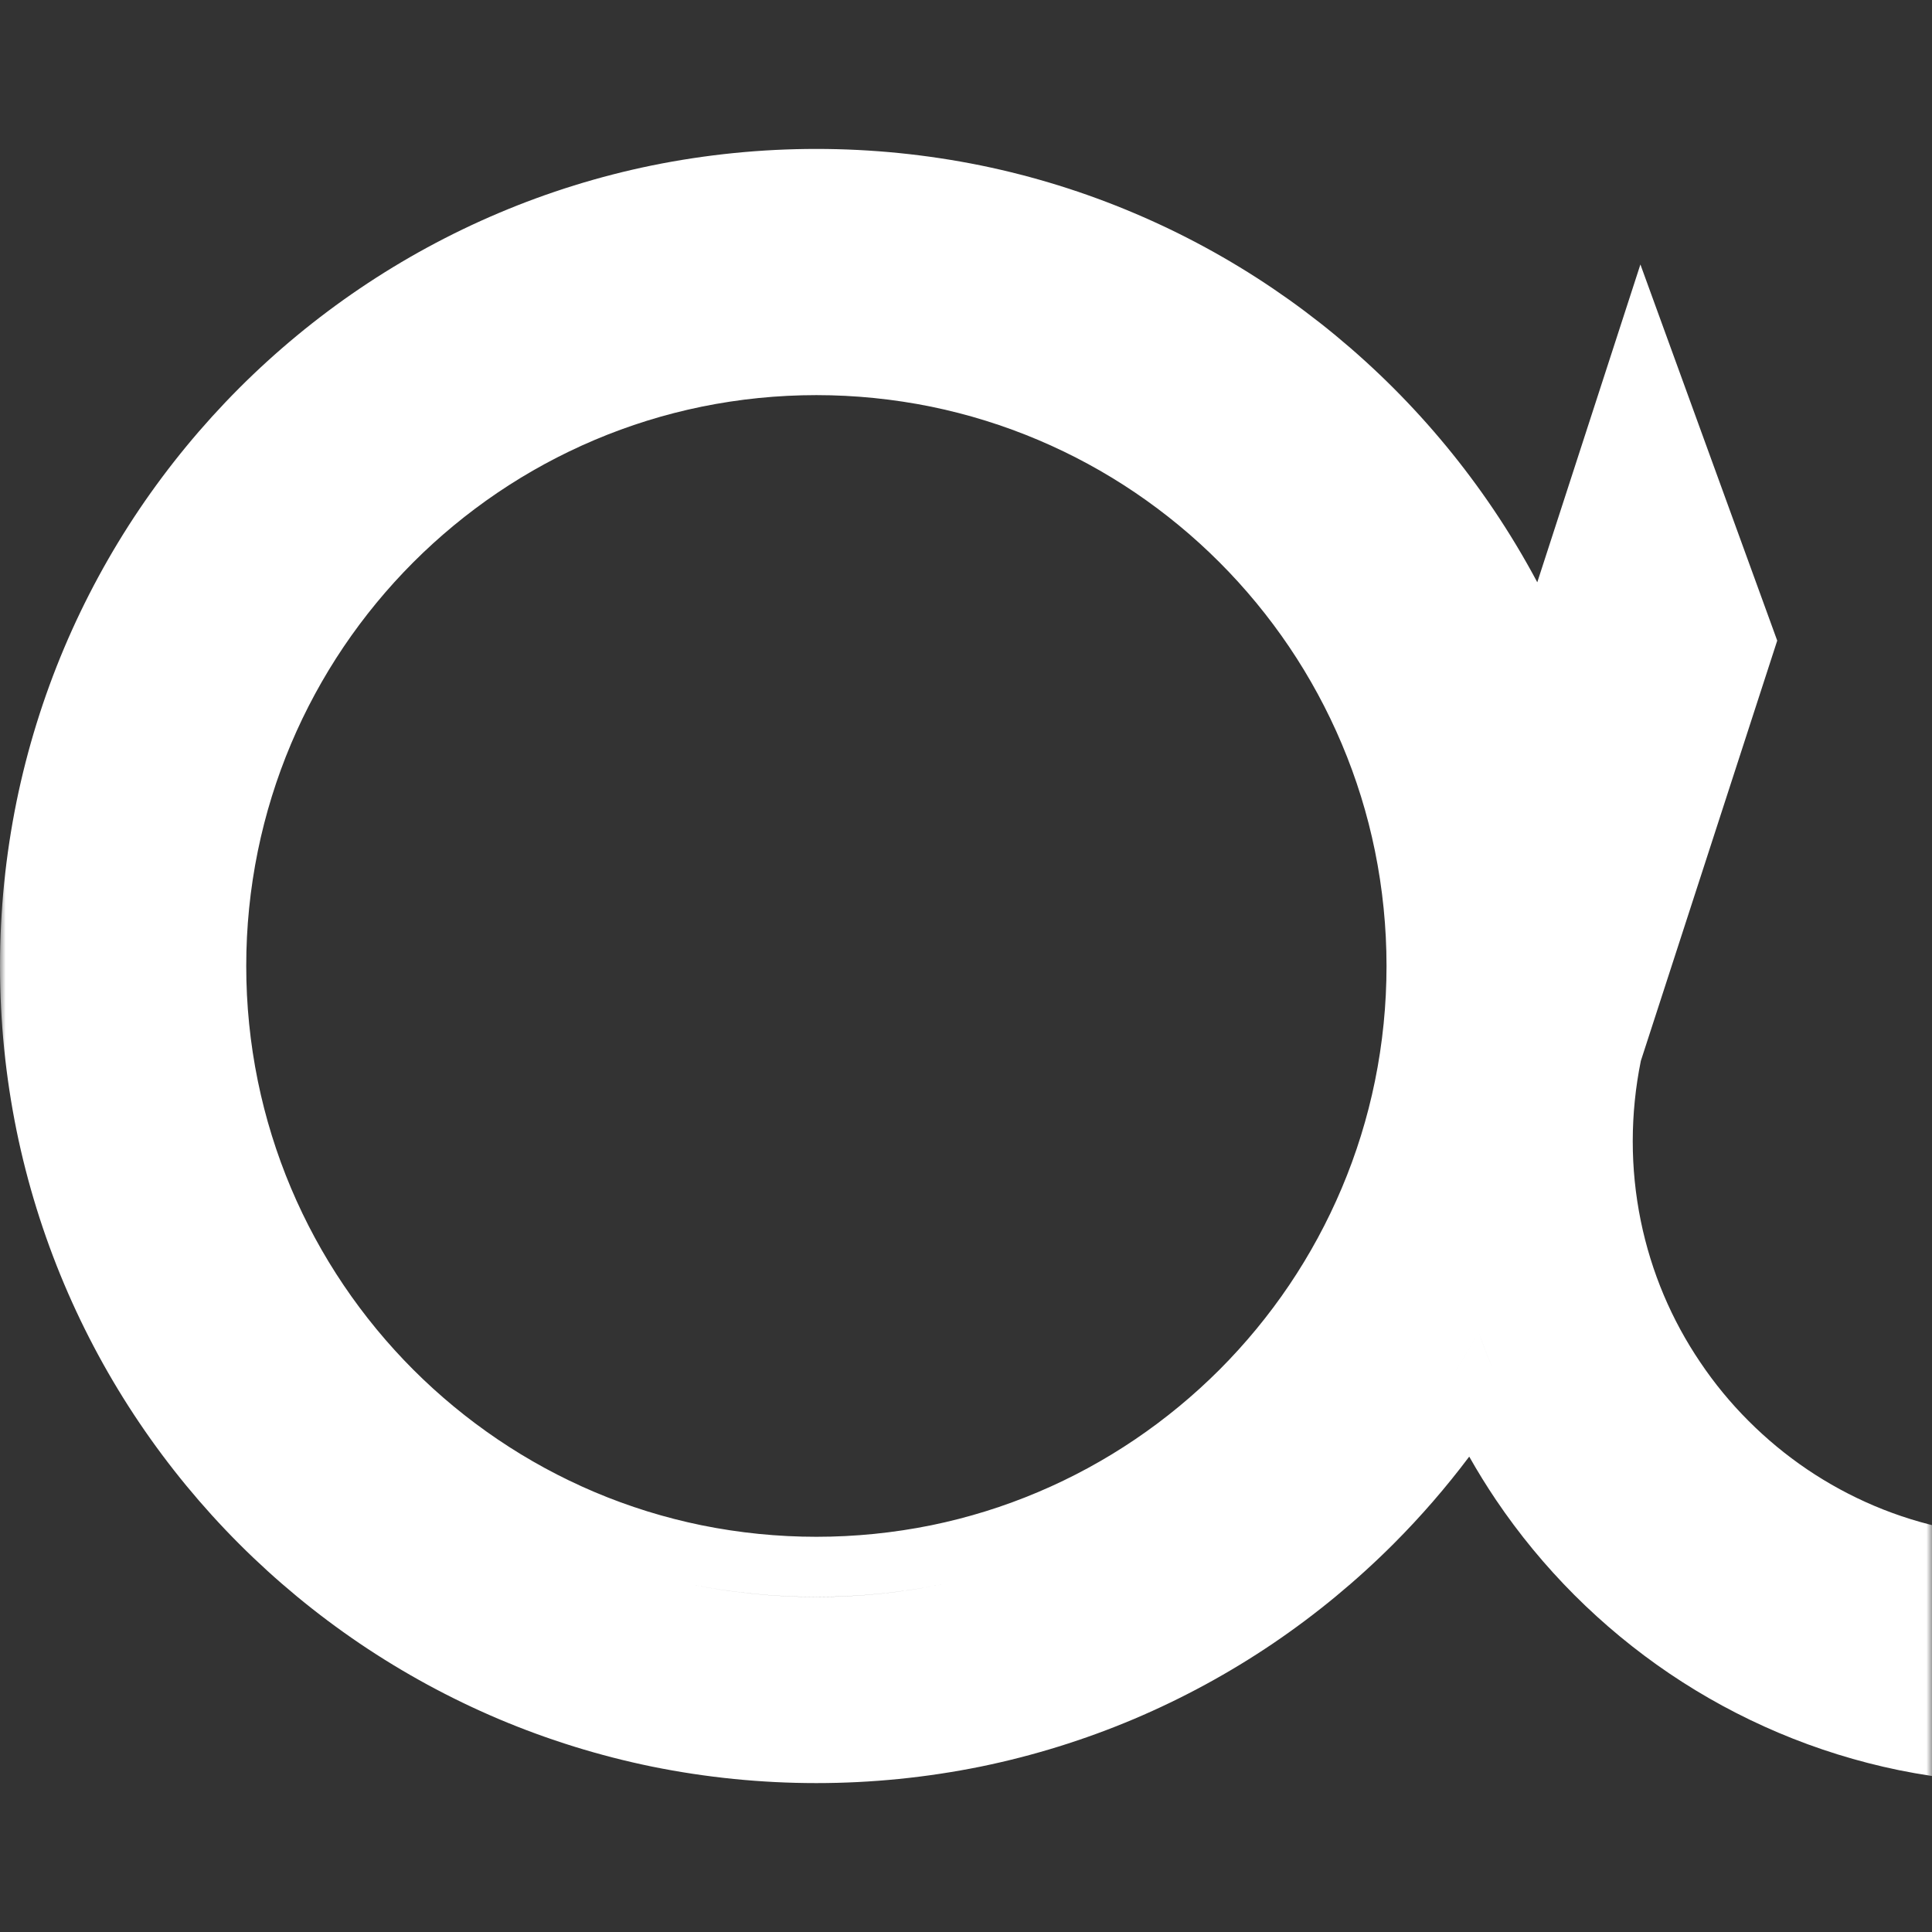 <svg width="170" height="170" viewBox="0 0 170 170" fill="none" xmlns="http://www.w3.org/2000/svg">
<rect x="0" y="0" width="170" height="170" fill="#333333" stroke="none"/>
<g clip-path="url(#clip0_140_9)">
<mask id="mask0_140_9" style="mask-type:luminance" maskUnits="userSpaceOnUse" x="0" y="0" width="170" height="170">
<path d="M170 0H0V170H170V0Z" fill="white"/>
</mask>
<g mask="url(#mask0_140_9)">
<path d="M178.585 156.905C174.723 156.912 170.87 156.528 167.085 155.759C163.448 155.013 159.894 153.908 156.476 152.459C153.117 151.036 149.904 149.291 146.883 147.248C143.886 145.218 141.091 142.907 138.532 140.348C135.974 137.788 133.666 134.989 131.641 131.99C130.803 130.747 130.015 129.47 129.28 128.17C127.244 130.879 125.021 133.443 122.627 135.842C119.372 139.099 115.814 142.038 112.001 144.62C108.155 147.22 104.067 149.441 99.793 151.253C95.445 153.092 90.925 154.495 86.301 155.444C76.751 157.382 66.91 157.382 57.36 155.444C52.735 154.496 48.215 153.092 43.866 151.253C39.595 149.441 35.51 147.22 31.666 144.622C27.852 142.041 24.293 139.101 21.037 135.844C17.783 132.584 14.847 129.021 12.27 125.204C9.671 121.356 7.453 117.264 5.646 112.987C3.809 108.636 2.406 104.114 1.458 99.487C0.488 94.719 -0 89.867 0.001 85.001C-0.001 80.137 0.488 75.284 1.458 70.518C2.406 65.891 3.809 61.369 5.645 57.018C7.454 52.741 9.672 48.65 12.268 44.8C14.847 40.984 17.783 37.422 21.036 34.161C24.291 30.904 27.85 27.964 31.664 25.383C35.509 22.782 39.598 20.561 43.872 18.751C48.219 16.91 52.739 15.505 57.363 14.558C66.914 12.619 76.755 12.619 86.306 14.558C90.93 15.505 95.449 16.91 99.796 18.752C104.07 20.562 108.158 22.782 112.003 25.383C115.815 27.965 119.372 30.904 122.628 34.16C125.882 37.419 128.819 40.981 131.396 44.798C132.799 46.875 134.09 49.023 135.268 51.235L144.342 23.27L156.381 56.37L144.381 93.347C143.91 95.667 143.671 98.029 143.668 100.396C143.666 102.755 143.902 105.107 144.373 107.418C144.831 109.661 145.51 111.854 146.4 113.964C147.274 116.03 148.347 118.006 149.605 119.863C150.85 121.718 152.273 123.448 153.854 125.026C155.433 126.608 157.159 128.036 159.01 129.291C160.869 130.547 162.845 131.621 164.91 132.497C167.013 133.388 169.199 134.066 171.437 134.524C173.746 134.998 176.097 135.235 178.454 135.234H183.739L183.99 140.519L183.997 156.91H178.709L178.585 156.905ZM131.31 120.331C130.875 119.303 130.476 118.257 130.11 117.194C129.154 118.923 128.124 120.608 127.02 122.247C124.63 125.784 121.908 129.085 118.892 132.105C115.875 135.124 112.578 137.848 109.044 140.24C105.485 142.648 101.7 144.706 97.744 146.384C93.718 148.087 89.532 149.387 85.25 150.267C84.283 150.467 83.311 150.643 82.332 150.795C83.311 150.641 84.284 150.465 85.25 150.267C89.532 149.387 93.718 148.087 97.744 146.384C101.7 144.706 105.485 142.648 109.044 140.24C112.578 137.848 115.875 135.124 118.892 132.105C121.908 129.085 124.63 125.784 127.02 122.247C128.123 120.61 129.153 118.926 130.11 117.194C130.474 118.256 130.873 119.302 131.31 120.331ZM178.458 140.518H178.601C176.047 140.52 173.499 140.286 170.988 139.817C173.451 140.283 175.951 140.517 178.457 140.517L178.458 140.518ZM71.832 140.518C75.587 140.518 79.331 140.139 83.01 139.388C75.634 140.886 68.032 140.886 60.656 139.388C64.334 140.139 68.078 140.517 71.831 140.517L71.832 140.518ZM61.714 35.79C58.491 36.451 55.343 37.43 52.315 38.714C49.331 39.978 46.477 41.528 43.793 43.344C41.127 45.149 38.64 47.204 36.363 49.48C34.089 51.758 32.037 54.249 30.235 56.917C28.423 59.604 26.875 62.46 25.612 65.445C24.329 68.484 23.35 71.642 22.689 74.873C22.008 78.205 21.665 81.598 21.667 84.999C21.665 88.401 22.008 91.795 22.689 95.129C23.35 98.358 24.329 101.514 25.61 104.551C26.872 107.538 28.422 110.396 30.237 113.084C32.039 115.753 34.091 118.243 36.366 120.521C38.641 122.796 41.128 124.849 43.792 126.653C46.474 128.469 49.327 130.021 52.31 131.285C55.342 132.569 58.495 133.548 61.721 134.208C68.397 135.564 75.279 135.564 81.955 134.208C85.178 133.548 88.327 132.569 91.356 131.285C94.339 130.023 97.192 128.472 99.875 126.656C102.542 124.851 105.031 122.796 107.308 120.519C109.582 118.239 111.636 115.749 113.438 113.081C115.251 110.394 116.798 107.538 118.06 104.553C119.344 101.517 120.324 98.361 120.982 95.131C121.662 91.796 122.003 88.402 122.003 84.999C122.003 81.596 121.661 78.202 120.982 74.867C120.324 71.64 119.346 68.486 118.063 65.452C116.801 62.465 115.252 59.607 113.438 56.919C111.636 54.251 109.583 51.76 107.308 49.481C105.032 47.203 102.544 45.147 99.877 43.342C97.194 41.526 94.341 39.977 91.358 38.714C88.327 37.431 85.176 36.45 81.951 35.787C78.621 35.11 75.231 34.768 71.833 34.767C68.434 34.767 65.043 35.11 61.713 35.789L61.714 35.79ZM85.242 19.731C84.688 19.617 84.131 19.511 83.571 19.411C84.129 19.51 84.687 19.617 85.242 19.731Z" fill="white"/>
</g>
</g>
<defs>
<clipPath id="clip0_140_9">
<rect width="170" height="170" fill="white"/>
</clipPath>
</defs>
</svg>
